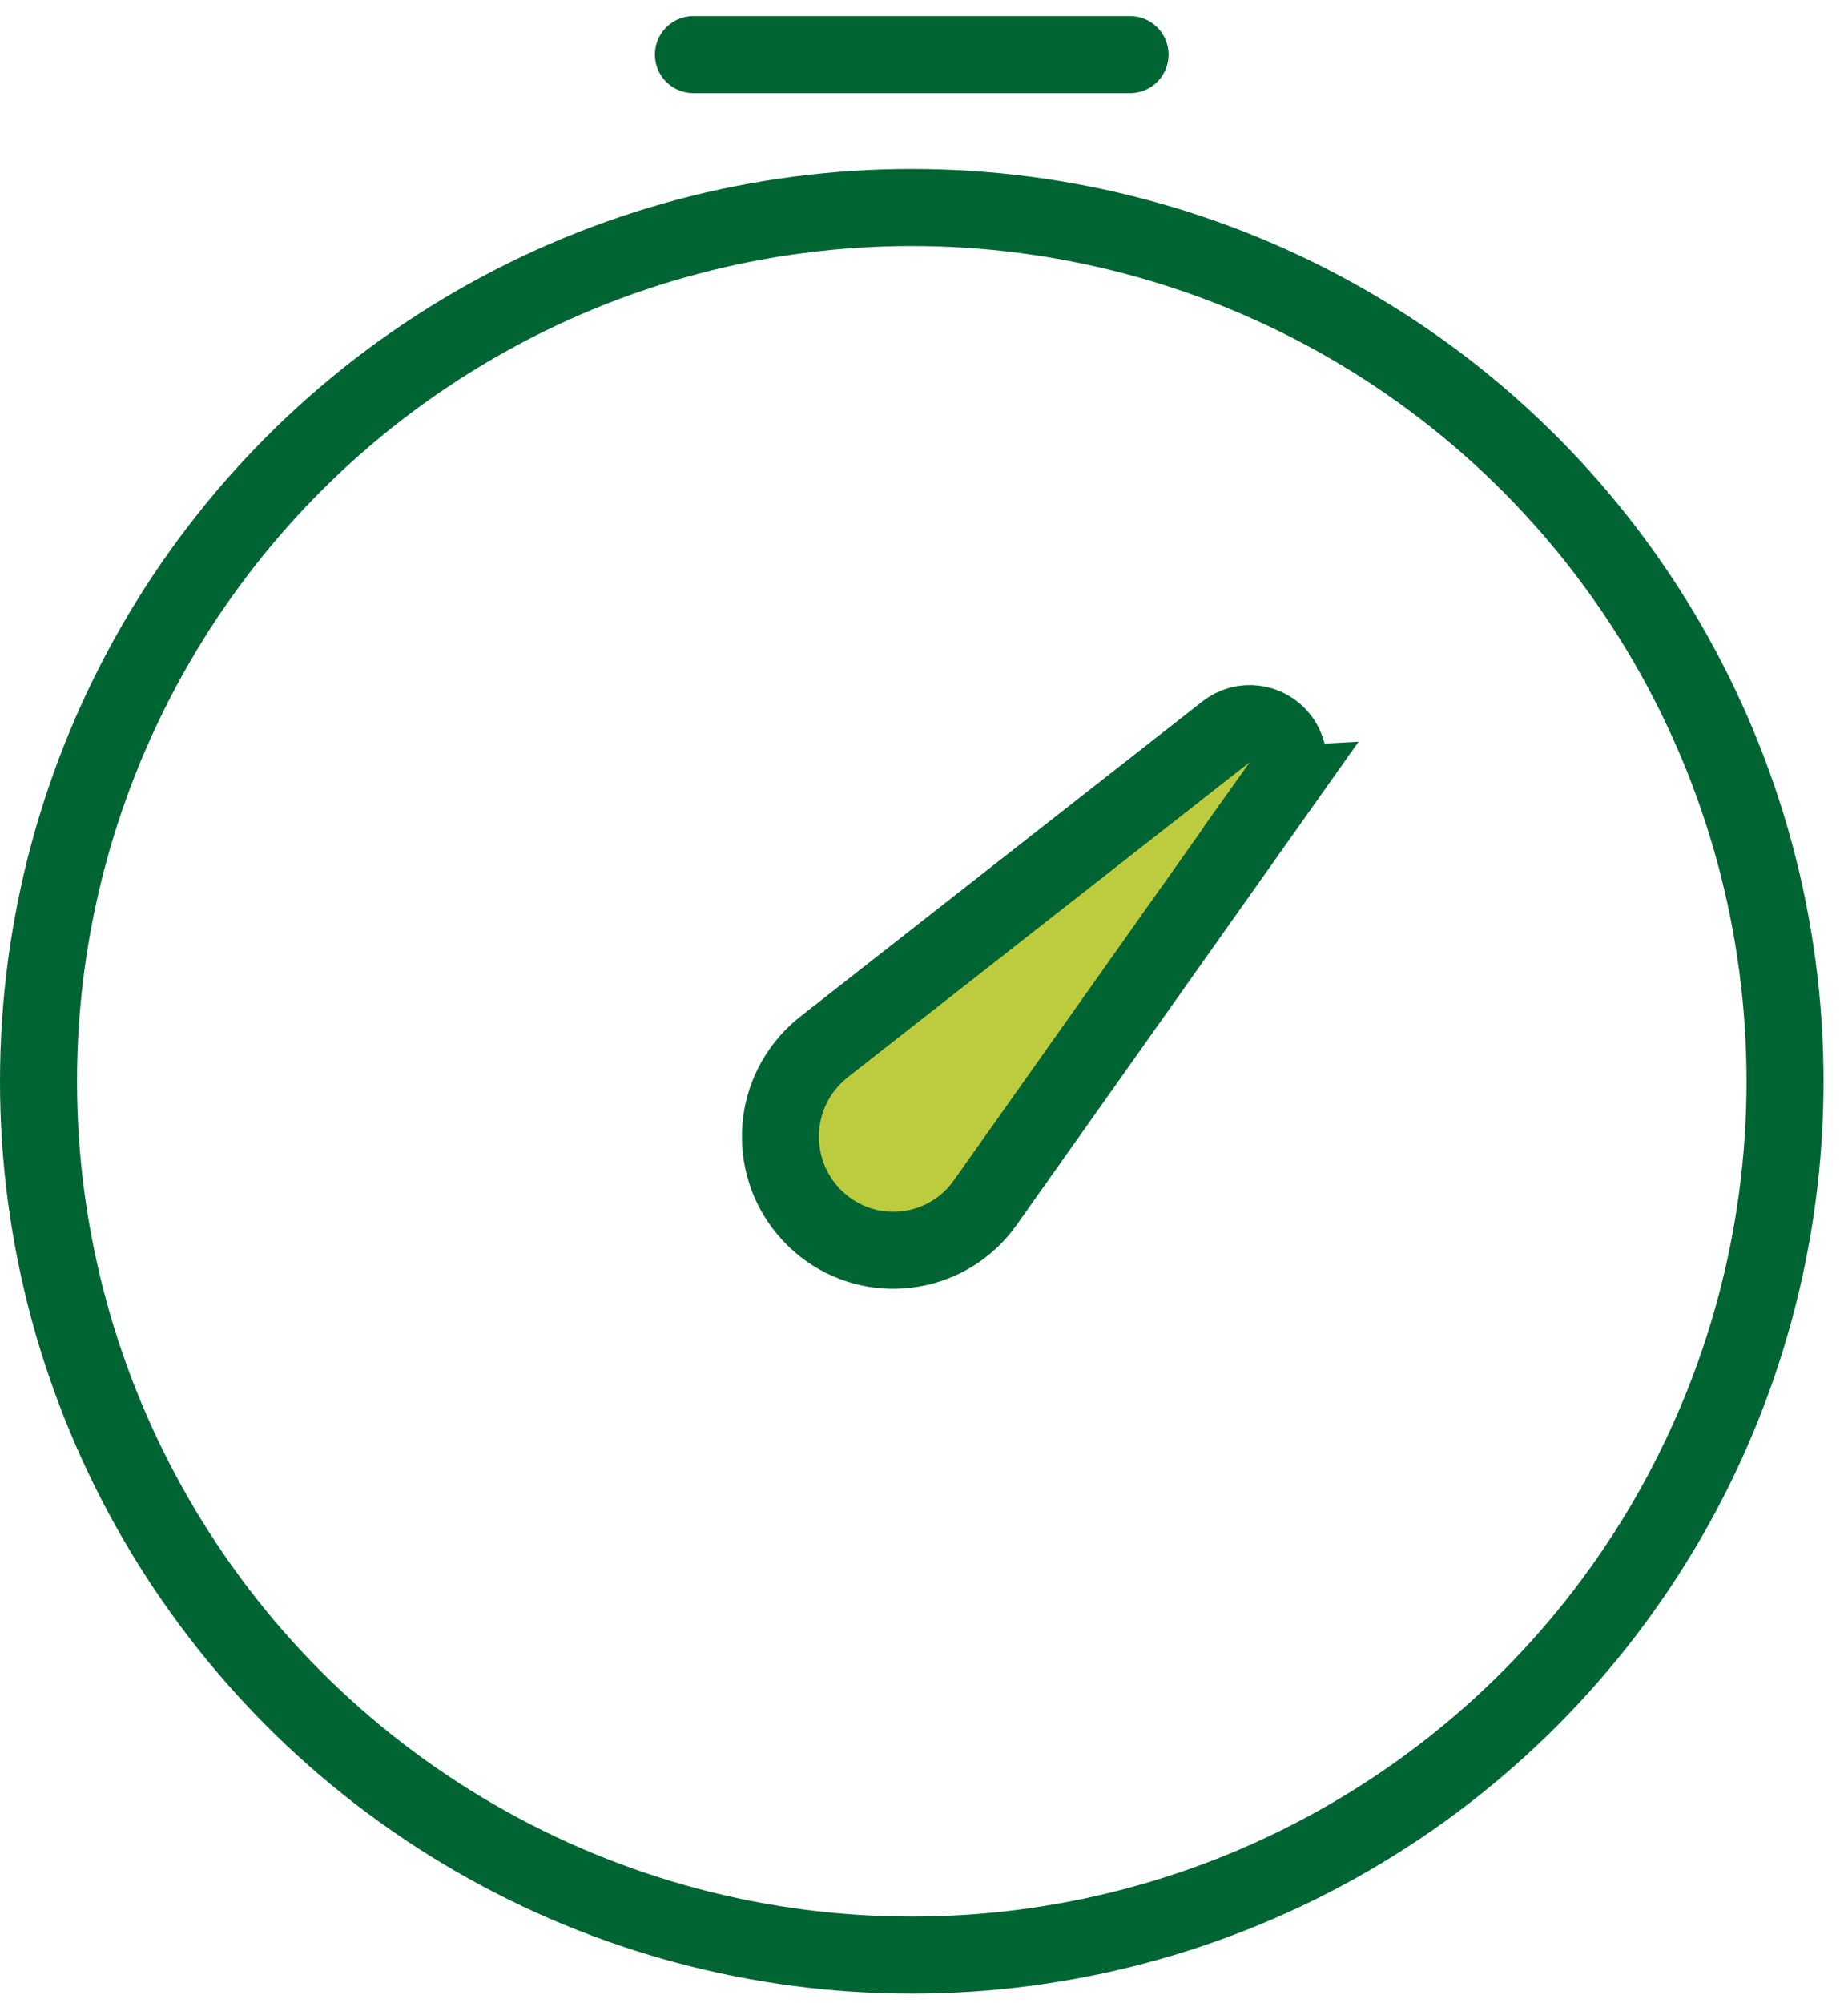<svg xmlns="http://www.w3.org/2000/svg" width="48" height="52" viewBox="0 0 48 52">
    <g fill="none" fill-rule="evenodd">
        <g stroke="#006433" stroke-width="2">
            <g transform="translate(-938, -3562) translate(939, 3562)">
                <circle cx="22.682" cy="28.068" r="22.682" stroke-linecap="round" stroke-linejoin="round"/>
                <path stroke-linecap="round" stroke-linejoin="round" d="M17.011 1.418L28.352 1.418"/>
                <path fill="#BDCC3F" d="M29.137 18.385l2.012 13.154c.244 1.595-.85 3.086-2.445 3.33-.147.022-.294.033-.442.033-1.636 0-2.961-1.325-2.961-2.96 0-.138.009-.274.028-.41l1.829-13.134c.076-.547.581-.928 1.128-.852.438.06.784.402.85.84z" transform="translate(28.262, 23.261) rotate(44) translate(-28.262, -23.261)"/>
            </g>
        </g>
    </g>
</svg>

